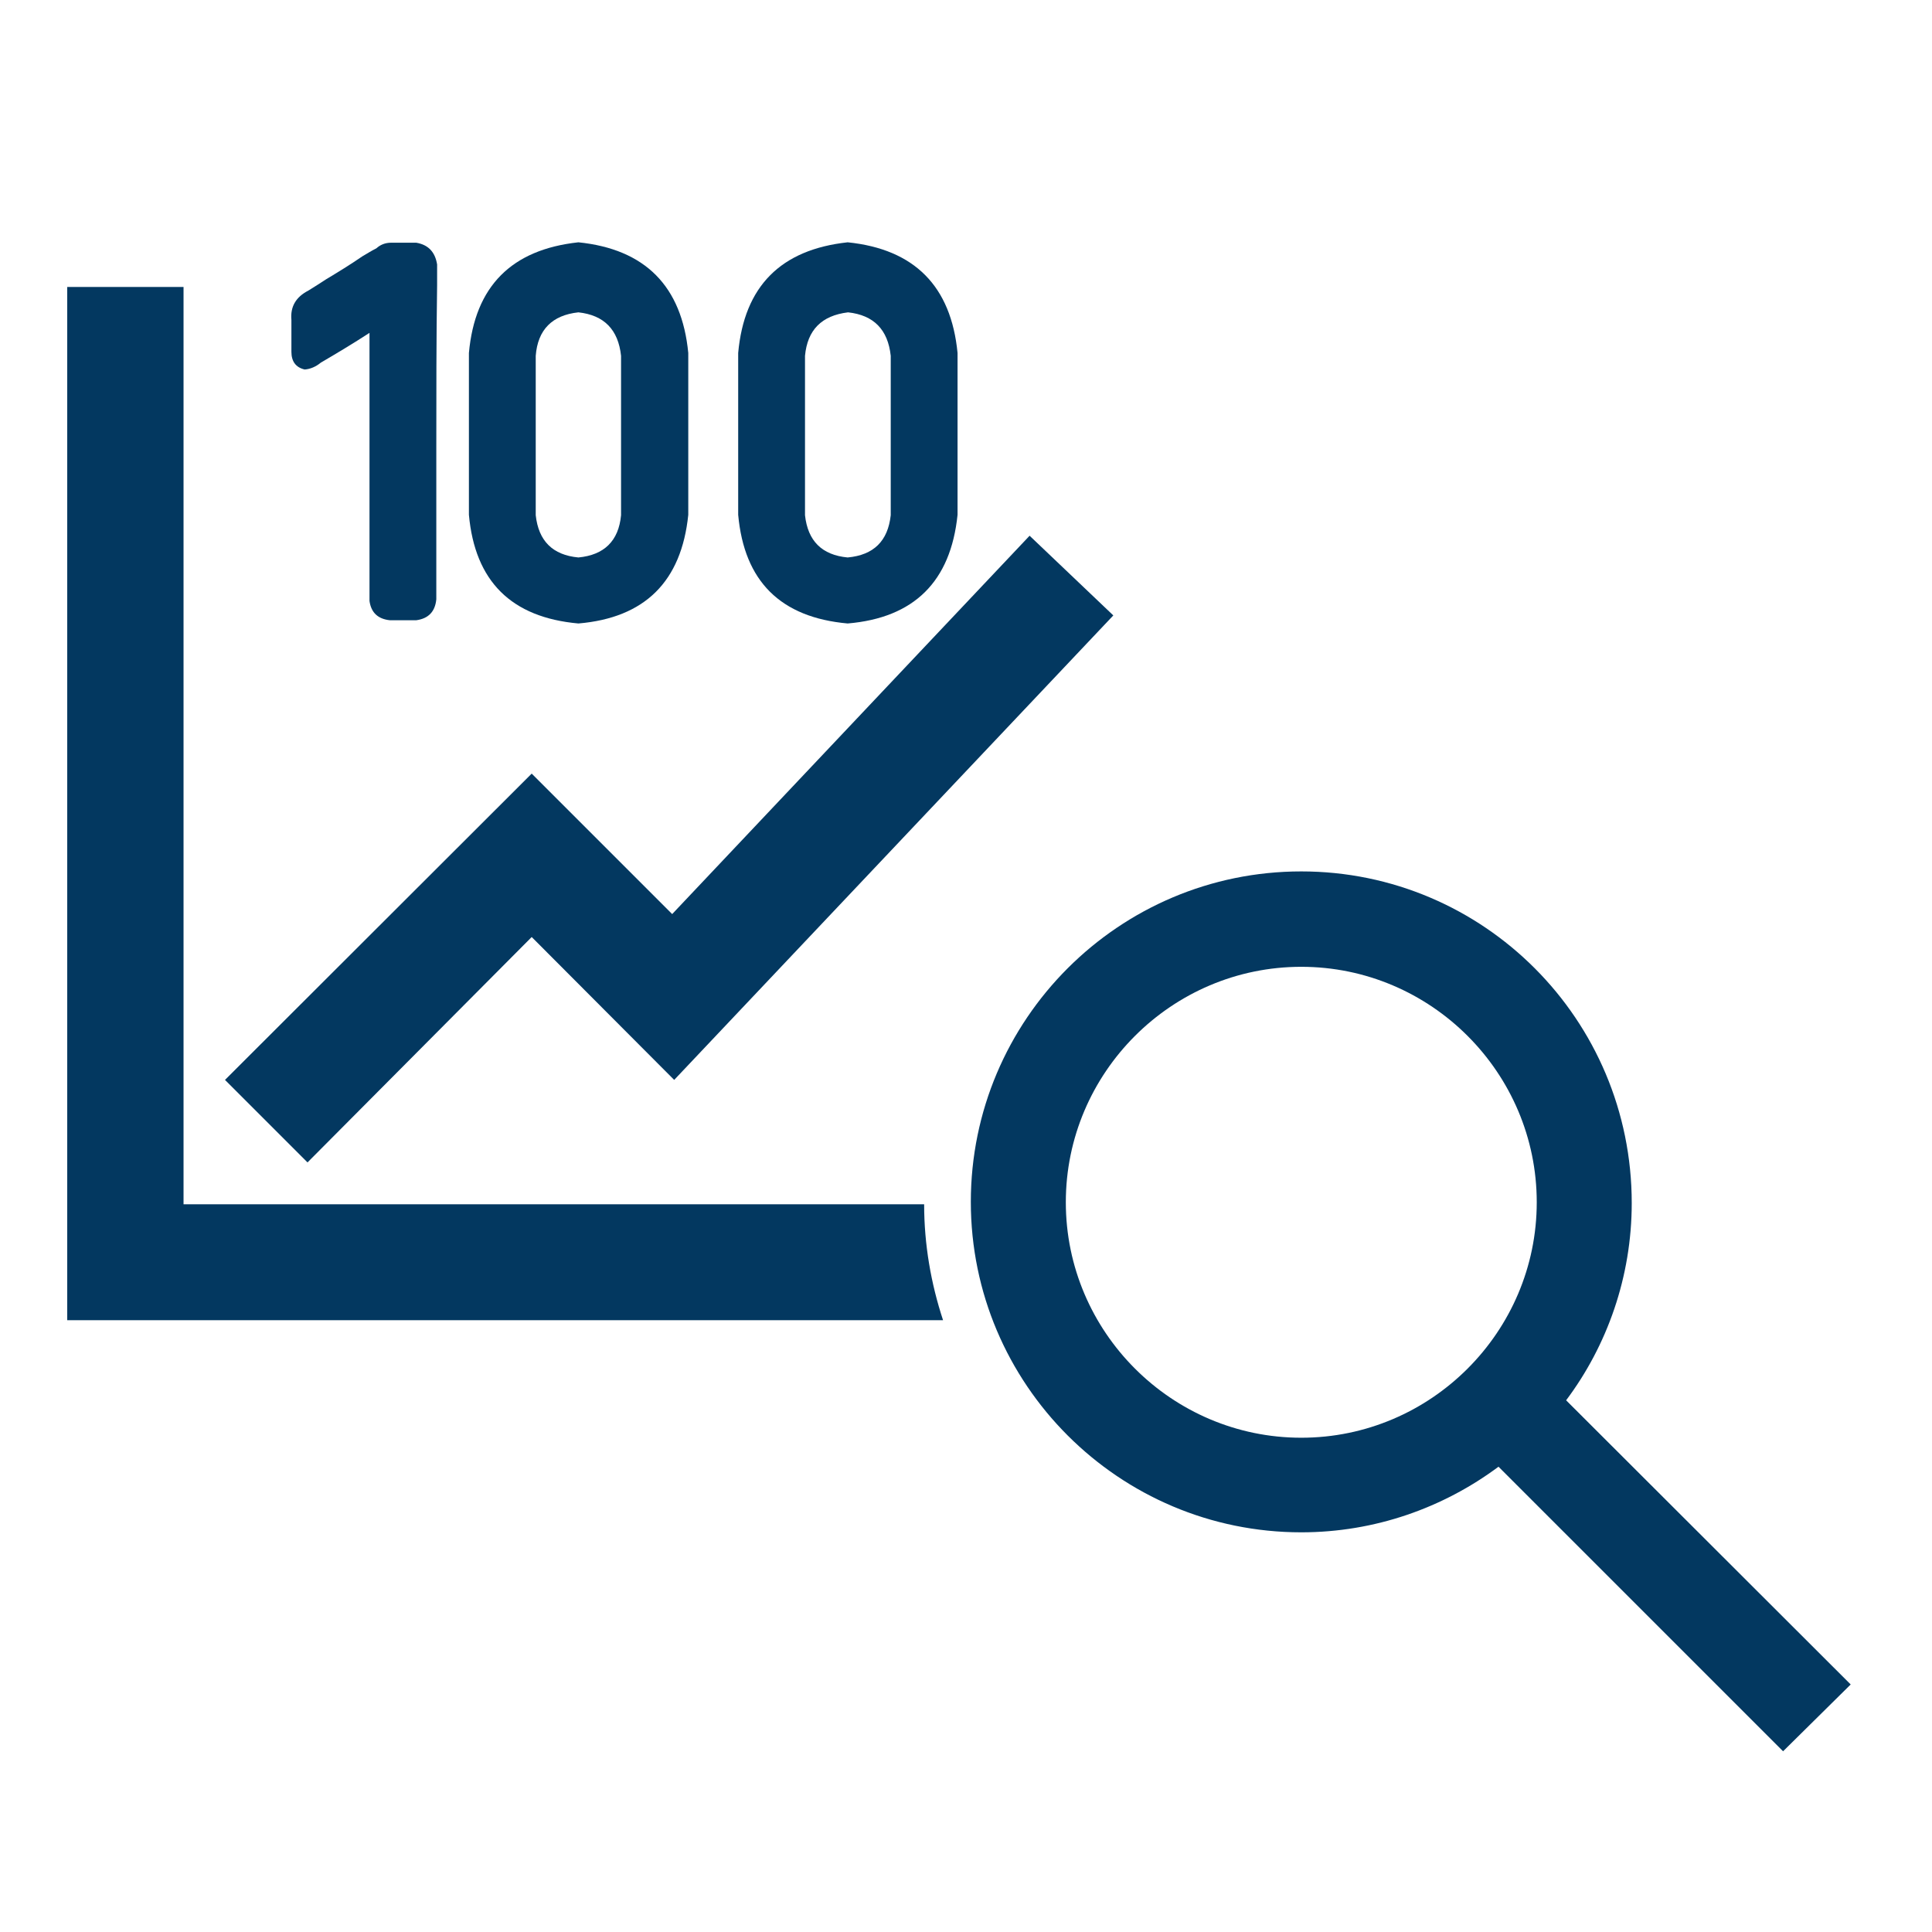 <?xml version="1.0" encoding="utf-8"?>
<!-- Generator: Adobe Illustrator 23.1.1, SVG Export Plug-In . SVG Version: 6.00 Build 0)  -->
<svg version="1.1" id="レイヤー_1" xmlns="http://www.w3.org/2000/svg" xmlns:xlink="http://www.w3.org/1999/xlink" x="0px"
	 y="0px" viewBox="0 0 48 48" style="enable-background:new 0 0 48 48;" xml:space="preserve">
<style type="text/css">
	.st0{fill:#033860;}
	.st1{fill:none;}
</style>
<g>
	<path class="st0" d="M10.86,6.57v0.51c-0.02,1.35-0.02,2.7-0.02,4.06c0,1.25,0,2.5,0,3.75c-0.03,0.31-0.2,0.48-0.5,0.52H9.69
		c-0.3-0.03-0.47-0.19-0.51-0.48V8.27c-0.4,0.26-0.8,0.5-1.21,0.74c-0.12,0.1-0.26,0.16-0.4,0.17C7.35,9.13,7.24,8.98,7.24,8.74
		V7.95C7.21,7.62,7.35,7.38,7.66,7.22c0.15-0.09,0.3-0.19,0.44-0.28c0.3-0.18,0.61-0.37,0.9-0.57c0.12-0.07,0.23-0.14,0.35-0.2
		c0.1-0.09,0.22-0.14,0.37-0.14h0.62C10.64,6.08,10.81,6.26,10.86,6.57z"/>
	<path class="st0" d="M14.37,6.02c1.66,0.17,2.57,1.09,2.73,2.75v4.02c-0.17,1.66-1.08,2.56-2.73,2.7c-1.67-0.15-2.57-1.05-2.72-2.7
		V8.77C11.8,7.11,12.71,6.2,14.37,6.02z M15.43,12.8V8.84c-0.07-0.65-0.42-1.01-1.06-1.08c-0.65,0.07-1.01,0.43-1.06,1.08v3.96
		c0.07,0.64,0.42,0.99,1.06,1.05C15.01,13.79,15.37,13.44,15.43,12.8z"/>
	<path class="st0" d="M21.06,6.02c1.66,0.17,2.57,1.09,2.73,2.75v4.02c-0.17,1.66-1.08,2.56-2.73,2.7c-1.67-0.15-2.57-1.05-2.72-2.7
		V8.77C18.49,7.11,19.4,6.2,21.06,6.02z M22.13,12.8V8.84c-0.07-0.65-0.42-1.01-1.06-1.08C20.41,7.84,20.06,8.2,20,8.84v3.96
		c0.07,0.64,0.42,0.99,1.06,1.05C21.71,13.79,22.06,13.44,22.13,12.8z"/>
</g>
<g>
	<polygon class="st0" points="7.64,28.88 5.59,26.83 13.21,19.22 16.7,22.71 25.58,13.31 27.66,15.29 16.75,26.83 13.21,23.28 	"/>
</g>
<ellipse transform="matrix(0.707 -0.707 0.707 0.707 -11.65 31.612)" class="st1" cx="32.33" cy="29.87" rx="5.85" ry="5.85"/>
<ellipse transform="matrix(0.707 -0.707 0.707 0.707 -11.65 31.612)" class="st1" cx="32.33" cy="29.87" rx="5.85" ry="5.85"/>
<path class="st0" d="M38.91,34.79c1.02-1.36,1.63-3.07,1.63-4.9c0-4.56-3.68-8.24-8.21-8.24c-4.53,0-8.21,3.68-8.21,8.21
	c0,4.53,3.68,8.21,8.21,8.21c1.83,0,3.53-0.61,4.9-1.63l7.07,7.07l1.68-1.66L38.91,34.79z M32.33,35.72c-3.22,0-5.85-2.63-5.85-5.85
	s2.63-5.85,5.85-5.85c3.22,0,5.85,2.63,5.85,5.85S35.55,35.72,32.33,35.72z"/>
<path class="st0" d="M4.56,29.92V7.13H1.67V32.8h21.76c-0.3-0.91-0.47-1.88-0.47-2.88H4.56z"/>
</svg>
